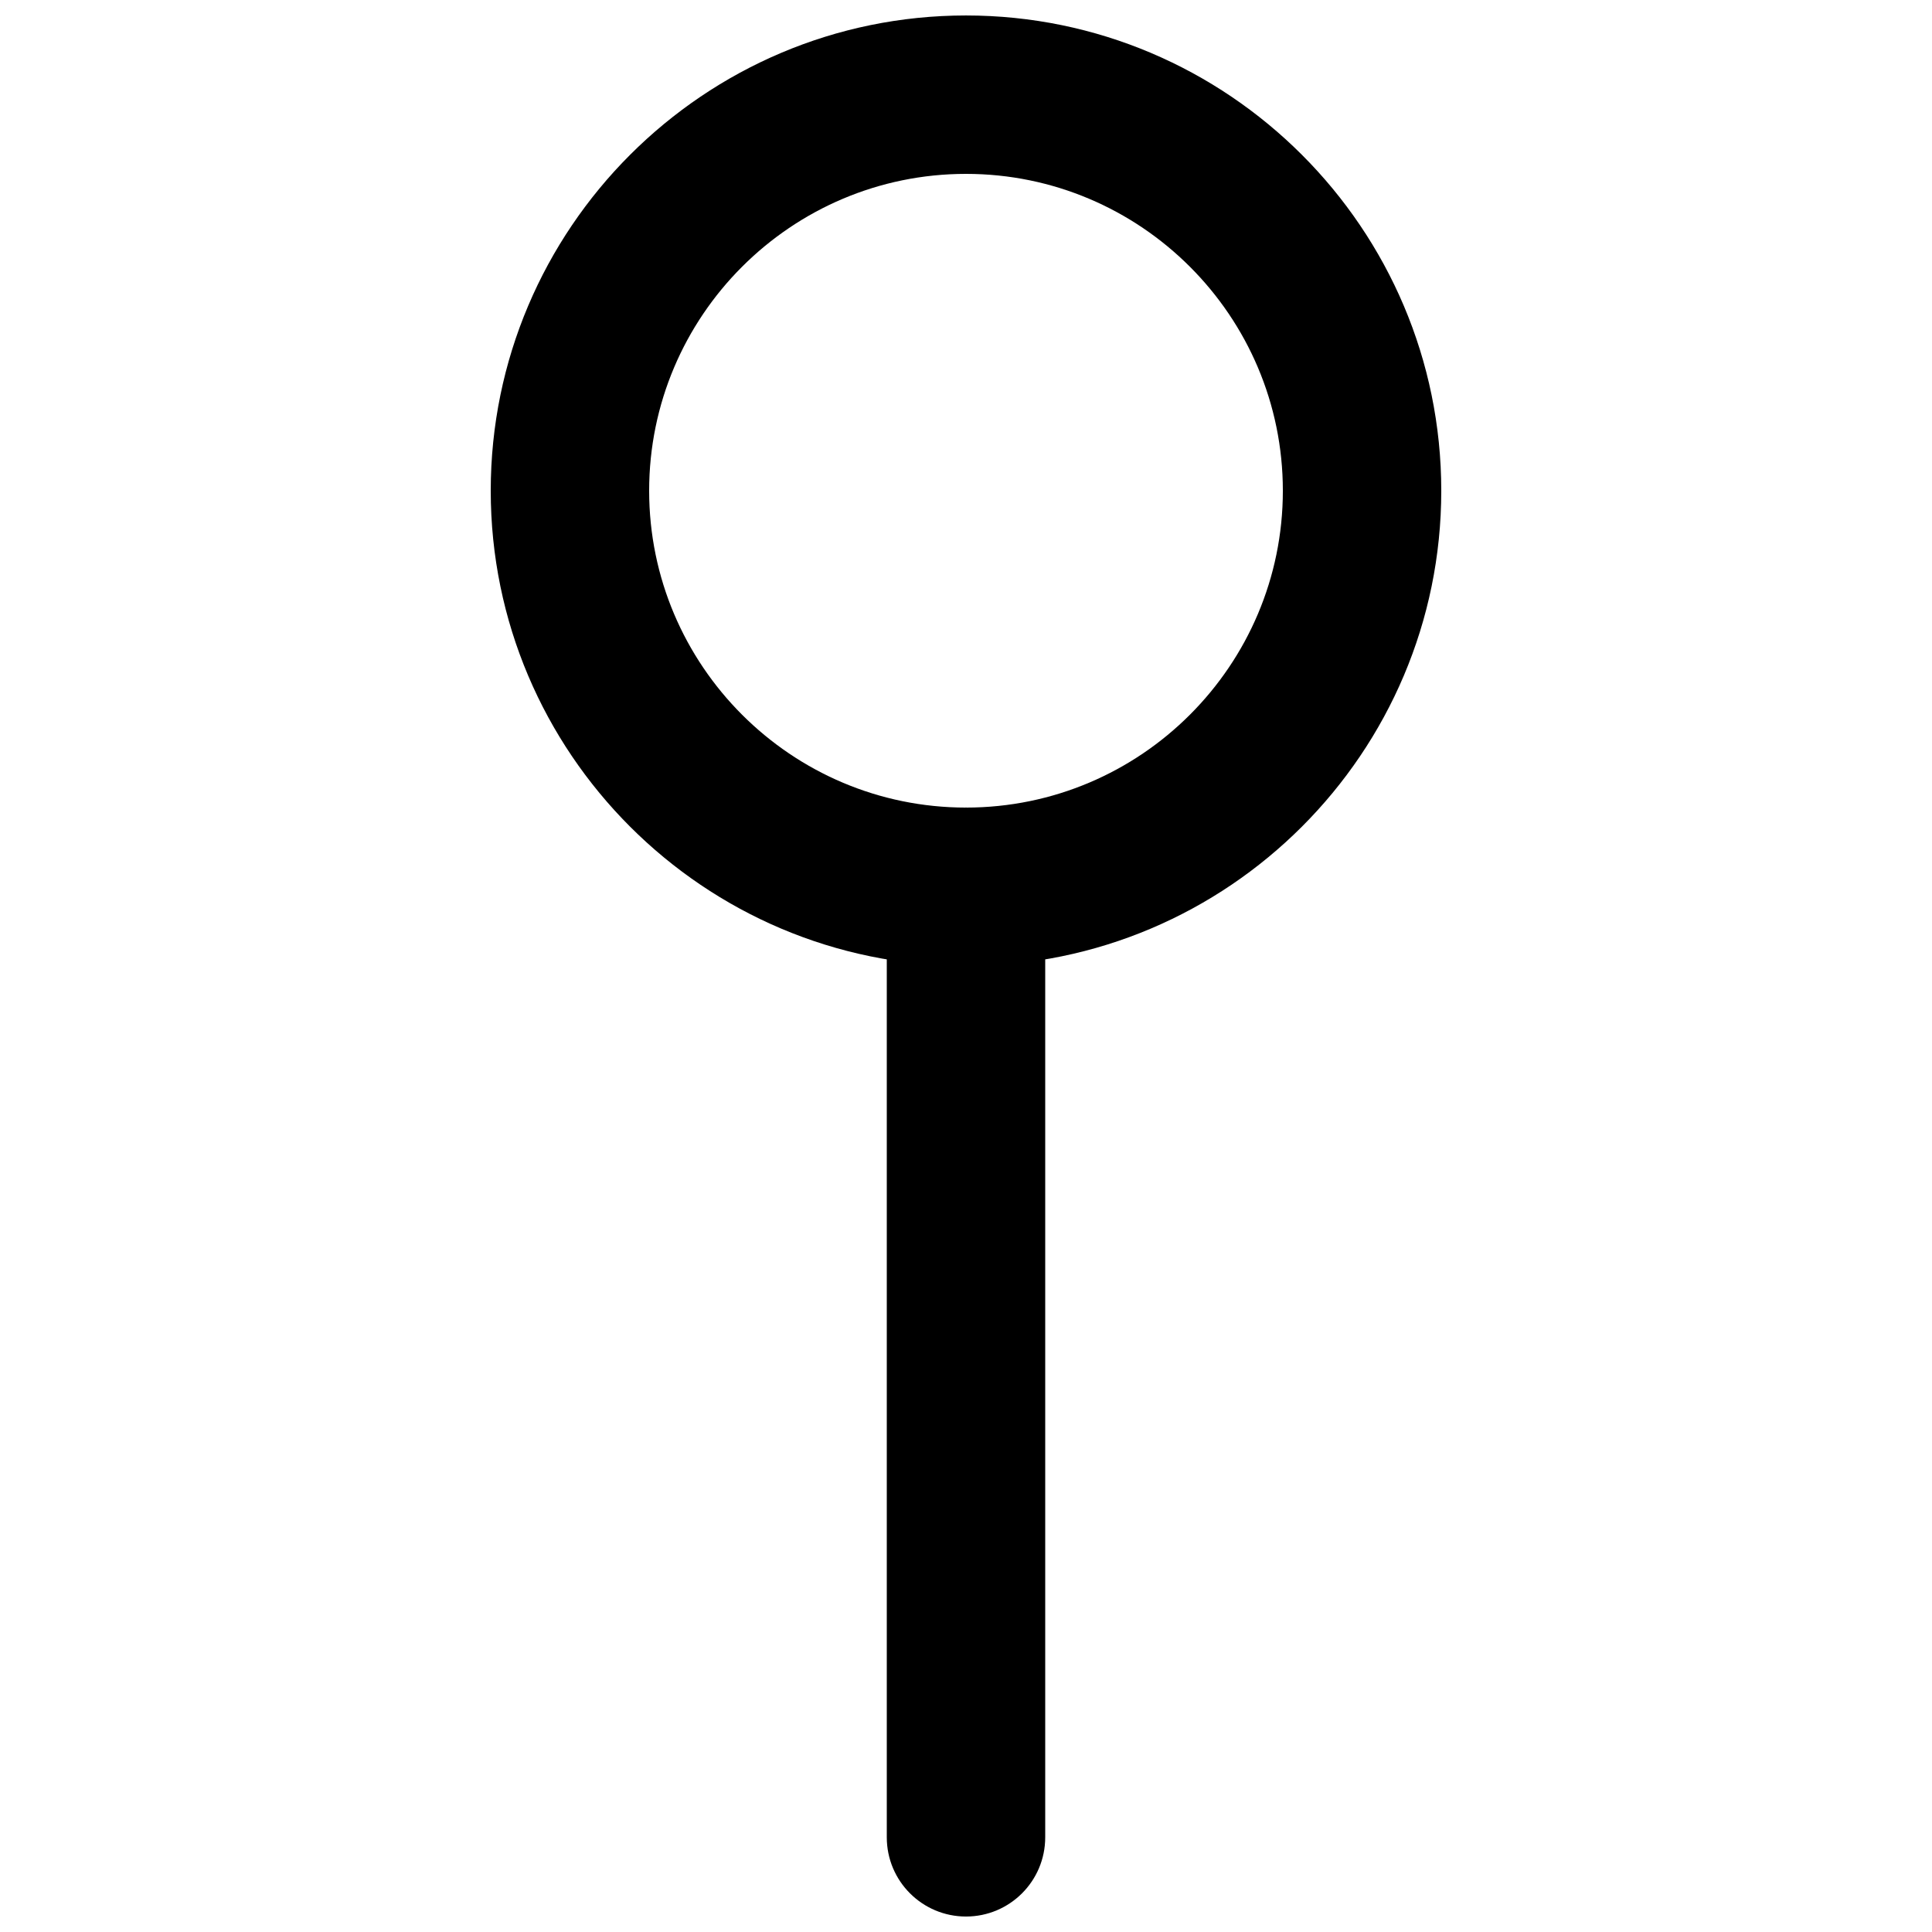 <?xml version="1.0" encoding="UTF-8"?>
<!-- Uploaded to: SVG Repo, www.svgrepo.com, Generator: SVG Repo Mixer Tools -->
<svg width="800px" height="800px" version="1.1" viewBox="144 144 512 512" xmlns="http://www.w3.org/2000/svg">
 <defs>
  <clipPath id="a">
   <path d="m274 148.09h252v503.81h-252z"/>
  </clipPath>
 </defs>
 <g clip-path="url(#a)">
  <path d="m400 400c-69.461 0-125.95-56.488-125.95-125.95 0-69.461 56.488-125.95 125.95-125.95 69.461 0 125.95 56.488 125.95 125.95 0 69.461-56.488 125.95-125.95 125.95zm0-209.92c-46.309 0-83.969 37.66-83.969 83.969s37.66 83.969 83.969 83.969 83.969-37.66 83.969-83.969-37.66-83.969-83.969-83.969zm0 461.82c-11.586 0-20.992-9.383-20.992-20.992v-251.91c0-11.586 9.406-20.992 20.992-20.992s20.992 9.406 20.992 20.992v251.91c0 11.609-9.406 20.992-20.992 20.992z"/>
 </g>
</svg>